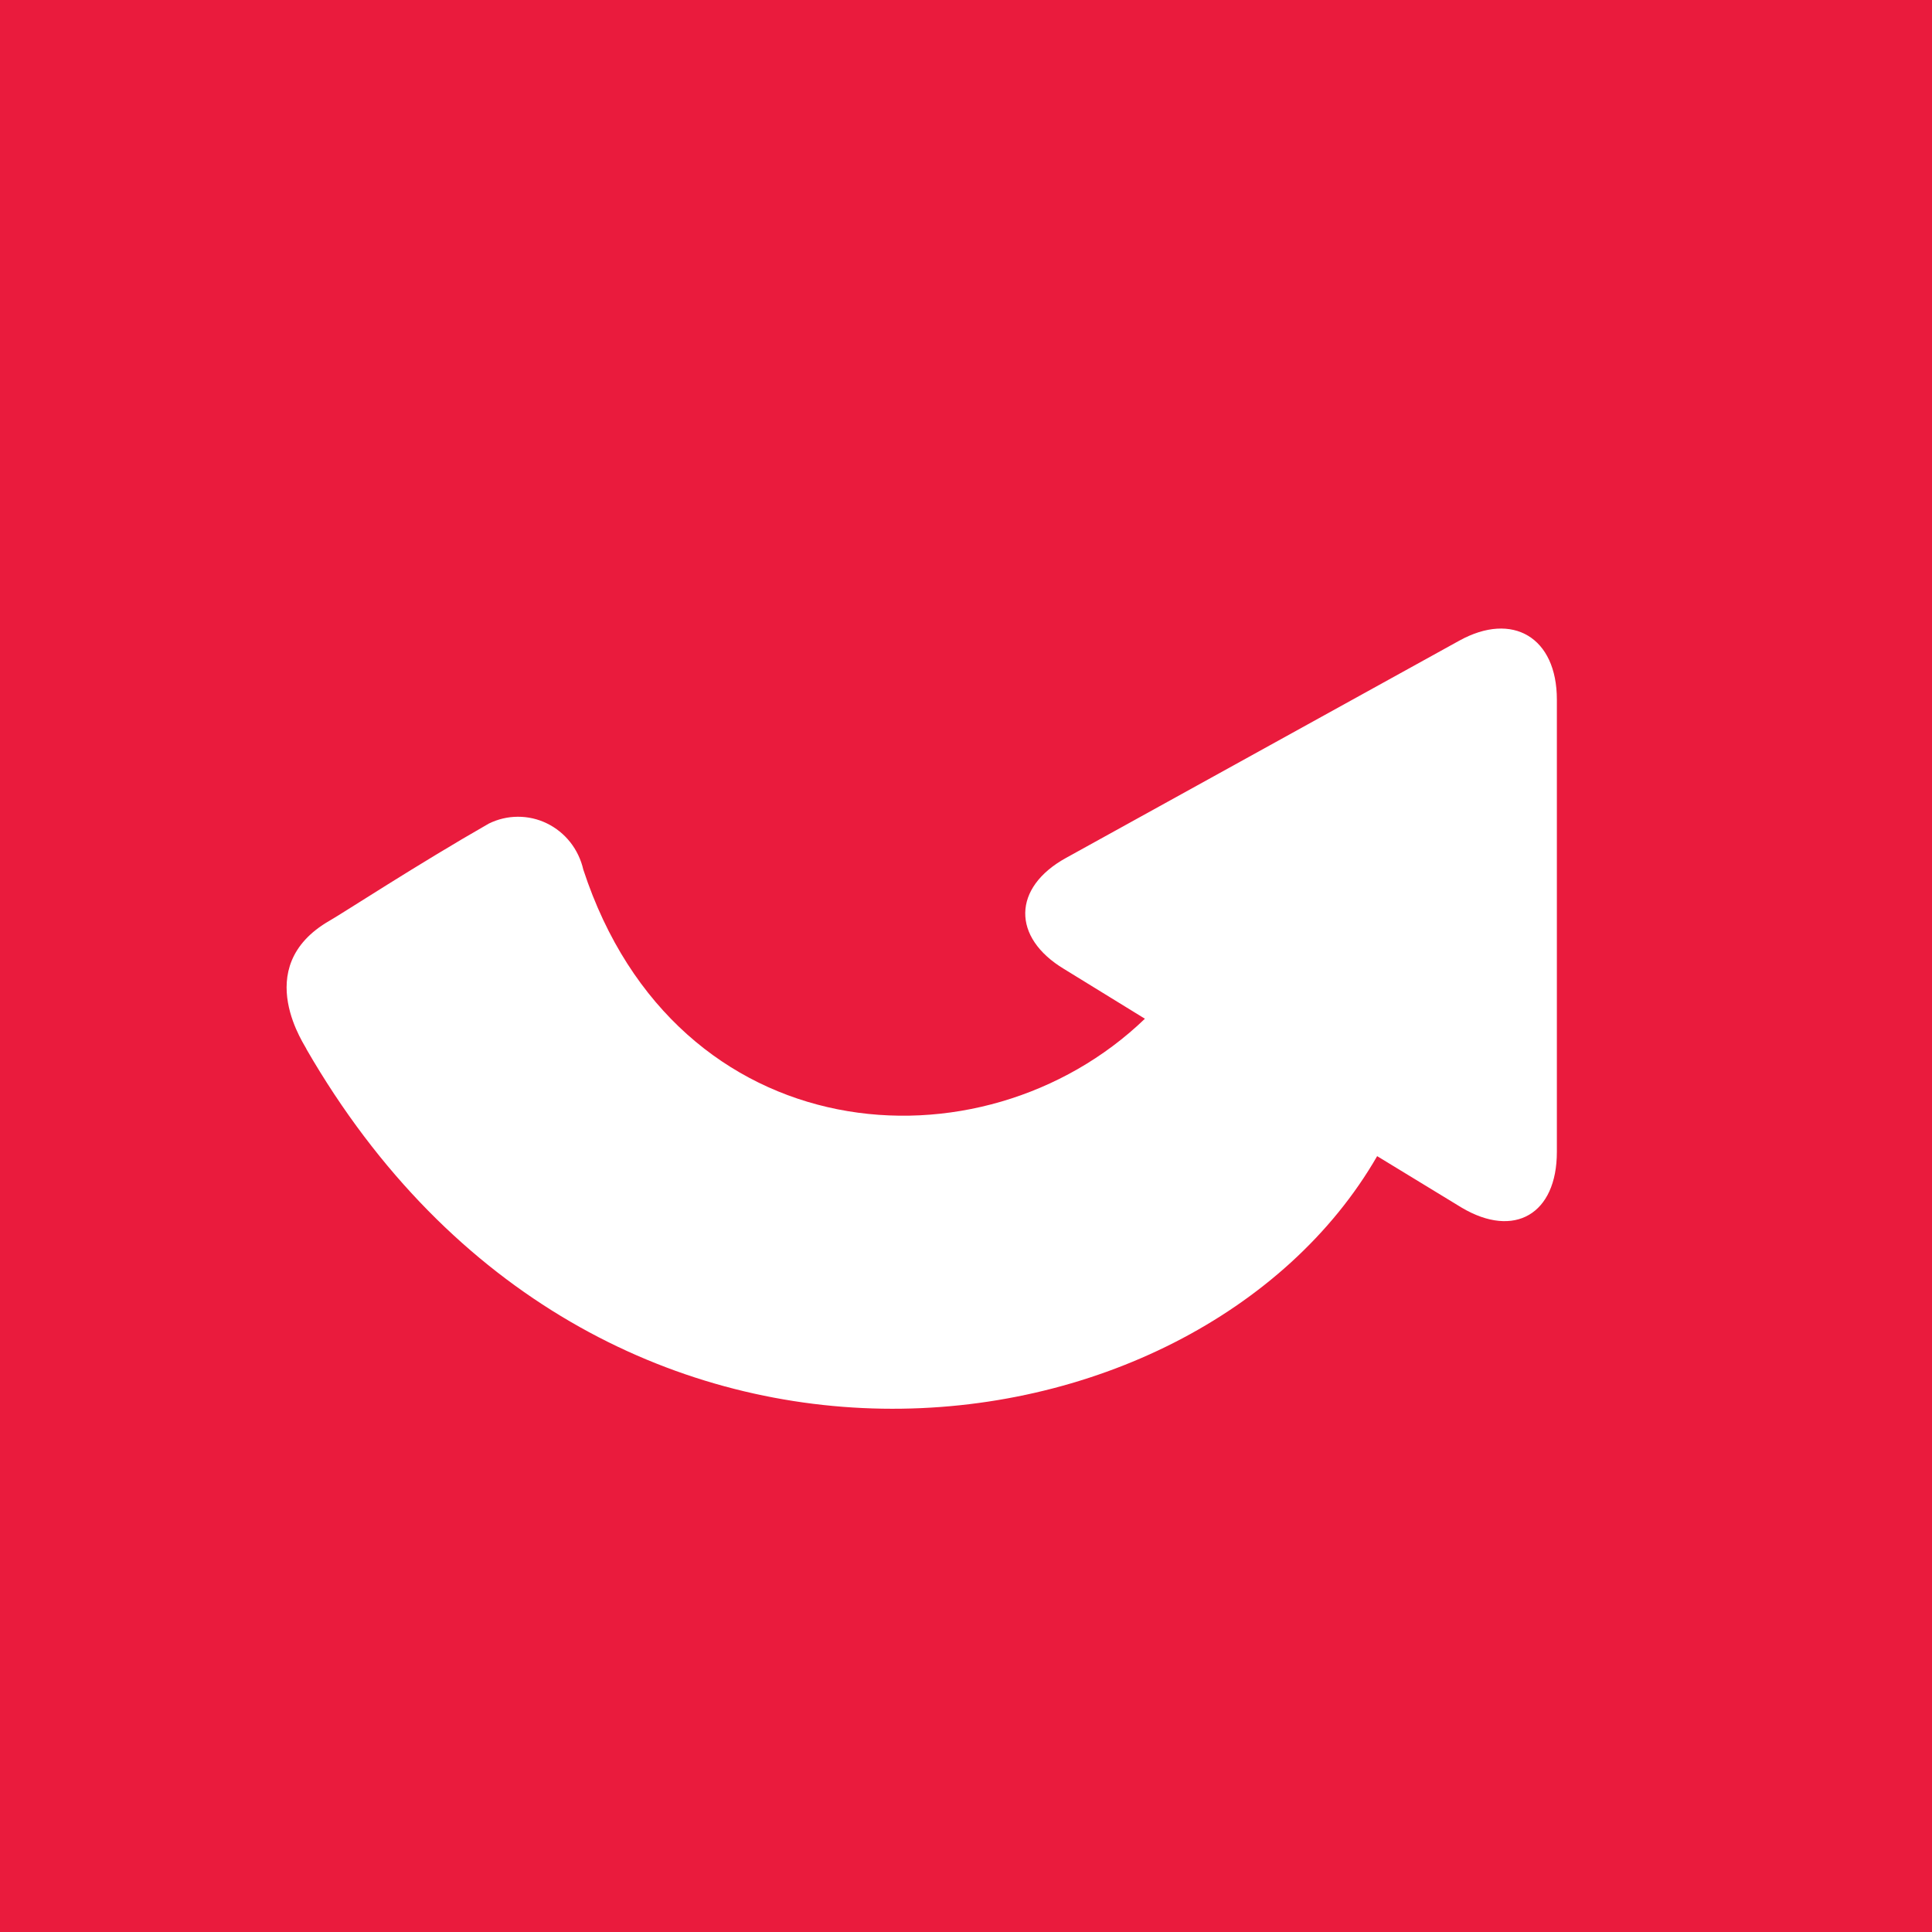 <svg width="48" height="48" viewBox="0 0 48 48" fill="none" xmlns="http://www.w3.org/2000/svg">
<rect width="48" height="48" fill="#EA1B3D"/>
<path d="M8.194 22.871C8.54 22.673 10.372 21.475 12.144 20.462C12.368 20.351 12.615 20.293 12.865 20.292C13.116 20.291 13.363 20.347 13.588 20.457C13.814 20.567 14.012 20.727 14.169 20.926C14.325 21.125 14.435 21.357 14.492 21.605C16.797 28.638 24.387 29.218 28.445 25.31L26.437 24.075C25.133 23.291 25.151 22.049 26.486 21.314L36.254 15.918C37.582 15.183 38.68 15.837 38.68 17.381V28.619C38.68 30.163 37.625 30.781 36.314 30.003L34.215 28.724C29.707 36.542 14.801 38.524 7.612 26.063C7.654 26.075 6.156 24.038 8.194 22.871Z" fill="white"/>
</svg>
